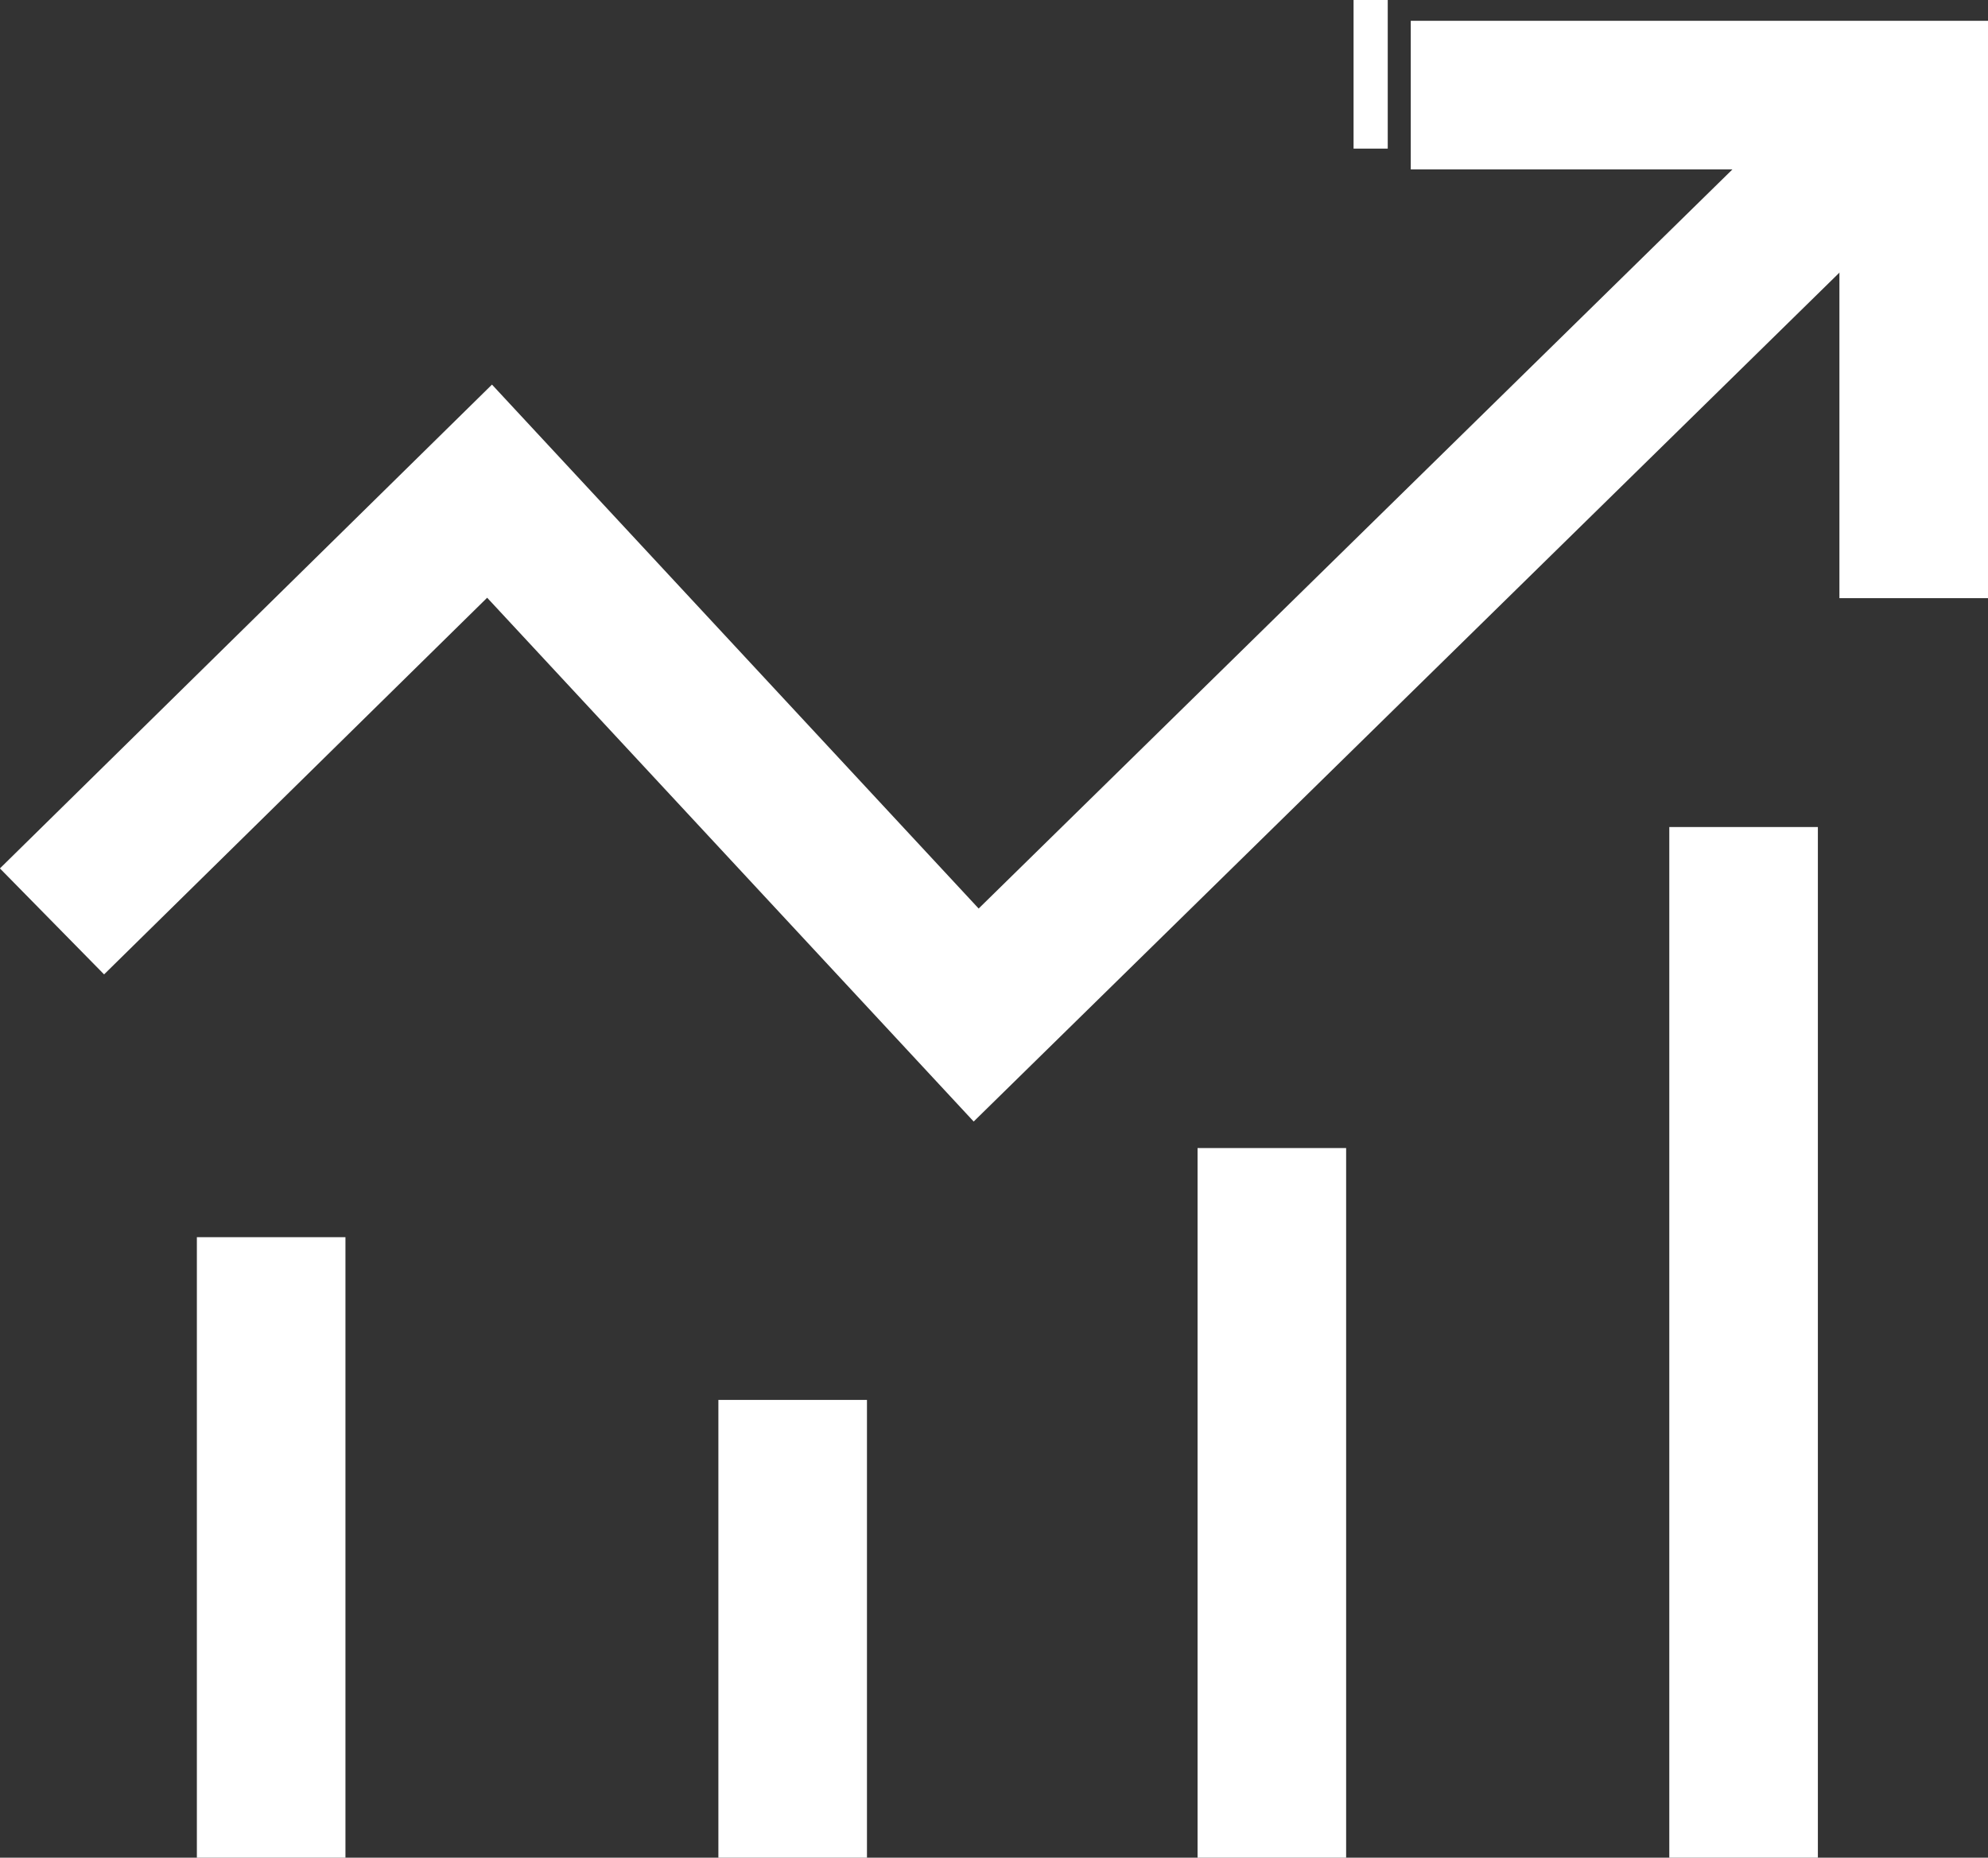 <?xml version="1.0" encoding="UTF-8"?>
<svg id="Layer_2" data-name="Layer 2" xmlns="http://www.w3.org/2000/svg" viewBox="0 0 26.76 25">
  <rect x="0" y="0" width="26.76" height="25" fill="#333333" stroke="none"/>
  <defs>
    <style>
      .cls-1 {
        fill: none;
        stroke: #fff;
        stroke-width: 2px;
      }
    </style>
  </defs>
  <g id="Layer_1-2" data-name="Layer 1">
    <g>
      <polyline class="cls-1" points=".7 12.4 6.59 6.61 13.14 13.66 25.85 1.2"/>
      <polygon class="cls-1" points="18.22 1 18.22 1 18.68 1 18.22 1"/>
      <polyline class="cls-1" points="18.99 1.28 25.76 1.28 25.76 8.05"/>
      <line class="cls-1" x1="3.65" y1="25" x2="3.65" y2="16.65"/>
      <line class="cls-1" x1="10.67" y1="25" x2="10.67" y2="18.84"/>
      <line class="cls-1" x1="17.12" y1="25" x2="17.12" y2="15.45"/>
      <line class="cls-1" x1="23.47" y1="25" x2="23.47" y2="11.13"/>
    </g>
  </g>
</svg>